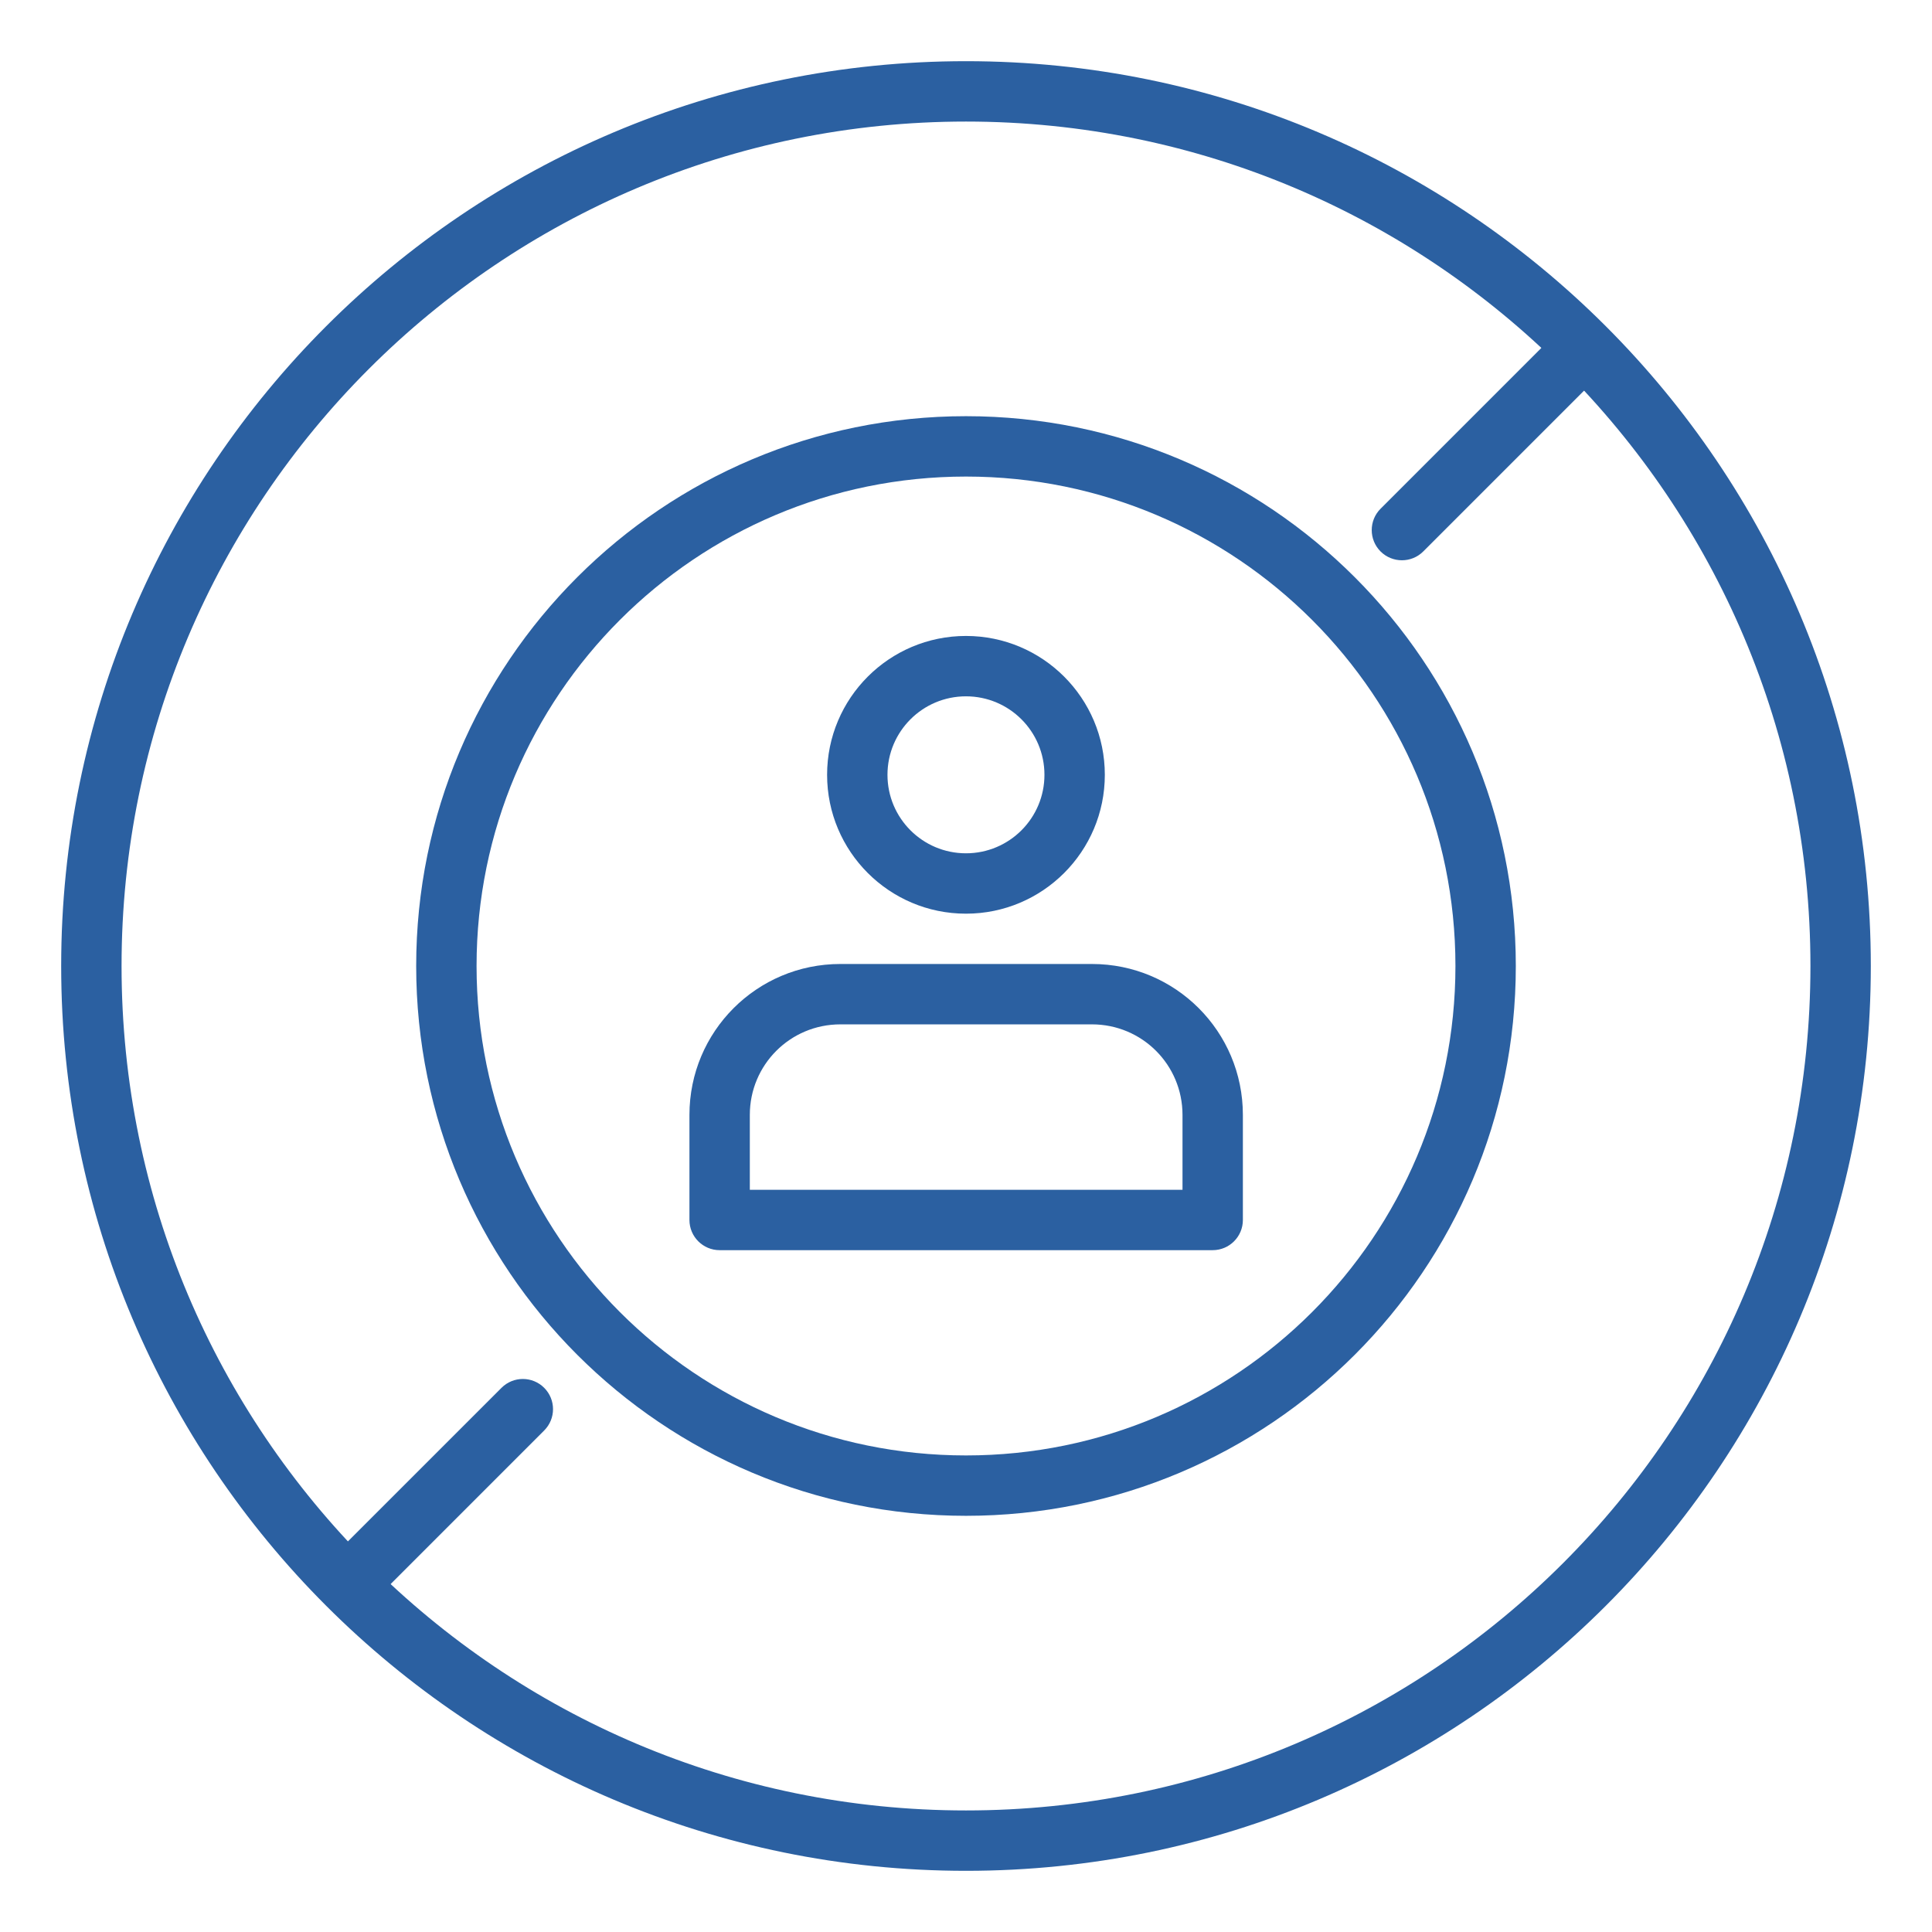 <svg width="48" height="48" viewBox="0 0 48 48" fill="none" xmlns="http://www.w3.org/2000/svg">
<path d="M36.16 24C36.16 17.285 30.716 11.84 24 11.84C17.284 11.84 11.84 17.285 11.84 24C11.84 30.716 17.284 36.16 24 36.16C30.716 36.16 36.16 30.716 36.16 24ZM37.66 24C37.66 31.544 31.544 37.66 24 37.66C16.456 37.66 10.34 31.544 10.34 24C10.34 16.456 16.456 10.34 24 10.34C31.544 10.34 37.66 16.456 37.66 24Z" fill="#2B60A1"/>
<path d="M25.949 19.25C25.949 18.173 25.076 17.3 23.999 17.3C22.922 17.3 22.049 18.173 22.049 19.25C22.049 20.327 22.922 21.2 23.999 21.2C25.076 21.2 25.949 20.327 25.949 19.25ZM27.449 19.25C27.449 21.155 25.904 22.7 23.999 22.7C22.094 22.7 20.549 21.155 20.549 19.25C20.549 17.345 22.094 15.8 23.999 15.8C25.904 15.8 27.449 17.345 27.449 19.25Z" fill="#2B60A1"/>
<path d="M29.379 27.7C29.379 26.454 28.375 25.45 27.129 25.45H20.879C19.633 25.45 18.629 26.454 18.629 27.7V29.56H29.379V27.7ZM30.879 30.31C30.879 30.724 30.543 31.06 30.129 31.06H17.879C17.465 31.06 17.129 30.724 17.129 30.31V27.7C17.129 25.626 18.805 23.95 20.879 23.95H27.129C29.203 23.95 30.879 25.626 30.879 27.7V30.31Z" fill="#2B60A1"/>
<path d="M44.98 24C44.98 12.414 35.587 3.02 24 3.02C12.413 3.02 3.02 12.414 3.02 24C3.02 35.587 12.413 44.98 24 44.98C35.587 44.98 44.979 35.587 44.98 24ZM46.48 24C46.479 36.416 36.415 46.48 24 46.48C11.585 46.48 1.52 36.416 1.52 24C1.52 11.585 11.585 1.52 24 1.52C36.415 1.52 46.48 11.585 46.48 24Z" fill="#2B60A1"/>
<path d="M12.46 34.48C12.753 34.187 13.227 34.187 13.52 34.48C13.813 34.773 13.813 35.247 13.52 35.54L9.181 39.88C8.888 40.173 8.413 40.173 8.12 39.88C7.827 39.587 7.827 39.112 8.12 38.819L12.46 34.48Z" fill="#2B60A1"/>
<path d="M38.819 8.12C39.112 7.827 39.588 7.827 39.881 8.12C40.173 8.413 40.173 8.888 39.881 9.18L35.36 13.701C35.068 13.993 34.593 13.993 34.3 13.701C34.007 13.408 34.007 12.932 34.3 12.639L38.819 8.12Z" fill="#2B60A1"/>
</svg>
